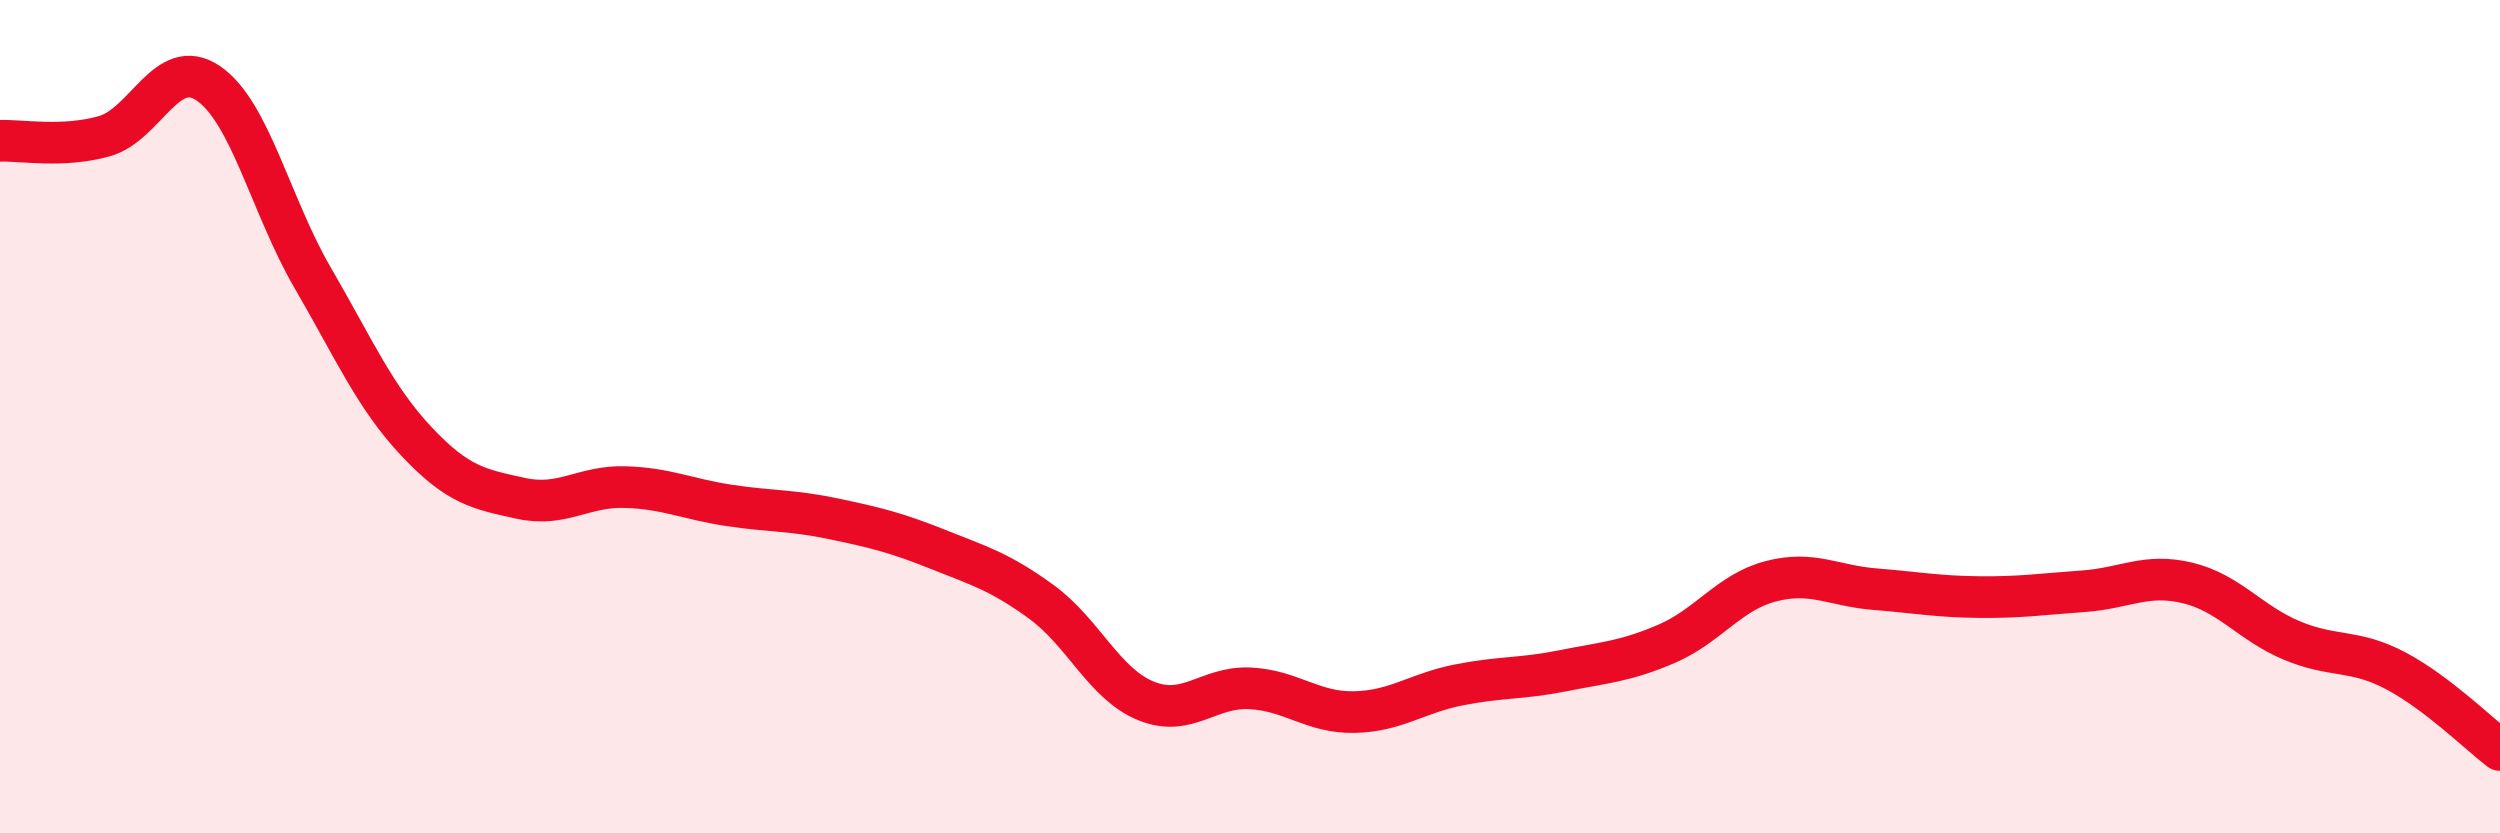 
    <svg width="60" height="20" viewBox="0 0 60 20" xmlns="http://www.w3.org/2000/svg">
      <path
        d="M 0,3.38 C 0.5,3.36 1.5,3.55 2.5,3.27 C 3.5,2.99 4,1.32 5,2 C 6,2.68 6.5,4.94 7.5,6.66 C 8.5,8.38 9,9.54 10,10.6 C 11,11.66 11.5,11.74 12.5,11.96 C 13.5,12.18 14,11.66 15,11.69 C 16,11.72 16.5,11.98 17.5,12.13 C 18.5,12.28 19,12.24 20,12.45 C 21,12.66 21.5,12.78 22.5,13.18 C 23.5,13.58 24,13.72 25,14.45 C 26,15.18 26.5,16.41 27.5,16.82 C 28.5,17.23 29,16.47 30,16.52 C 31,16.57 31.5,17.11 32.5,17.09 C 33.5,17.07 34,16.64 35,16.44 C 36,16.24 36.5,16.3 37.5,16.1 C 38.5,15.9 39,15.88 40,15.45 C 41,15.02 41.5,14.21 42.5,13.95 C 43.5,13.69 44,14.06 45,14.14 C 46,14.22 46.5,14.32 47.5,14.33 C 48.5,14.34 49,14.26 50,14.19 C 51,14.12 51.5,13.75 52.5,13.99 C 53.5,14.23 54,14.95 55,15.37 C 56,15.79 56.5,15.57 57.5,16.1 C 58.5,16.63 59.5,17.62 60,18L60 20L0 20Z"
        fill="#EB0A25"
        opacity="0.1"
        stroke-linecap="round"
        stroke-linejoin="round"
      />
      <path
        d="M 0,3.38 C 0.5,3.36 1.5,3.55 2.5,3.27 C 3.5,2.99 4,1.32 5,2 C 6,2.68 6.5,4.94 7.5,6.66 C 8.5,8.38 9,9.54 10,10.6 C 11,11.66 11.5,11.74 12.5,11.96 C 13.5,12.18 14,11.66 15,11.69 C 16,11.72 16.5,11.98 17.5,12.13 C 18.5,12.28 19,12.24 20,12.45 C 21,12.66 21.5,12.78 22.5,13.18 C 23.5,13.58 24,13.72 25,14.45 C 26,15.18 26.5,16.41 27.5,16.82 C 28.5,17.23 29,16.47 30,16.52 C 31,16.57 31.5,17.11 32.5,17.09 C 33.5,17.07 34,16.64 35,16.44 C 36,16.24 36.5,16.3 37.5,16.1 C 38.5,15.9 39,15.88 40,15.45 C 41,15.02 41.5,14.21 42.5,13.95 C 43.5,13.69 44,14.06 45,14.14 C 46,14.22 46.5,14.32 47.5,14.33 C 48.5,14.34 49,14.26 50,14.19 C 51,14.12 51.5,13.75 52.5,13.99 C 53.5,14.23 54,14.95 55,15.37 C 56,15.79 56.5,15.57 57.5,16.1 C 58.5,16.63 59.5,17.62 60,18"
        stroke="#EB0A25"
        stroke-width="1"
        fill="none"
        stroke-linecap="round"
        stroke-linejoin="round"
      />
    </svg>
  